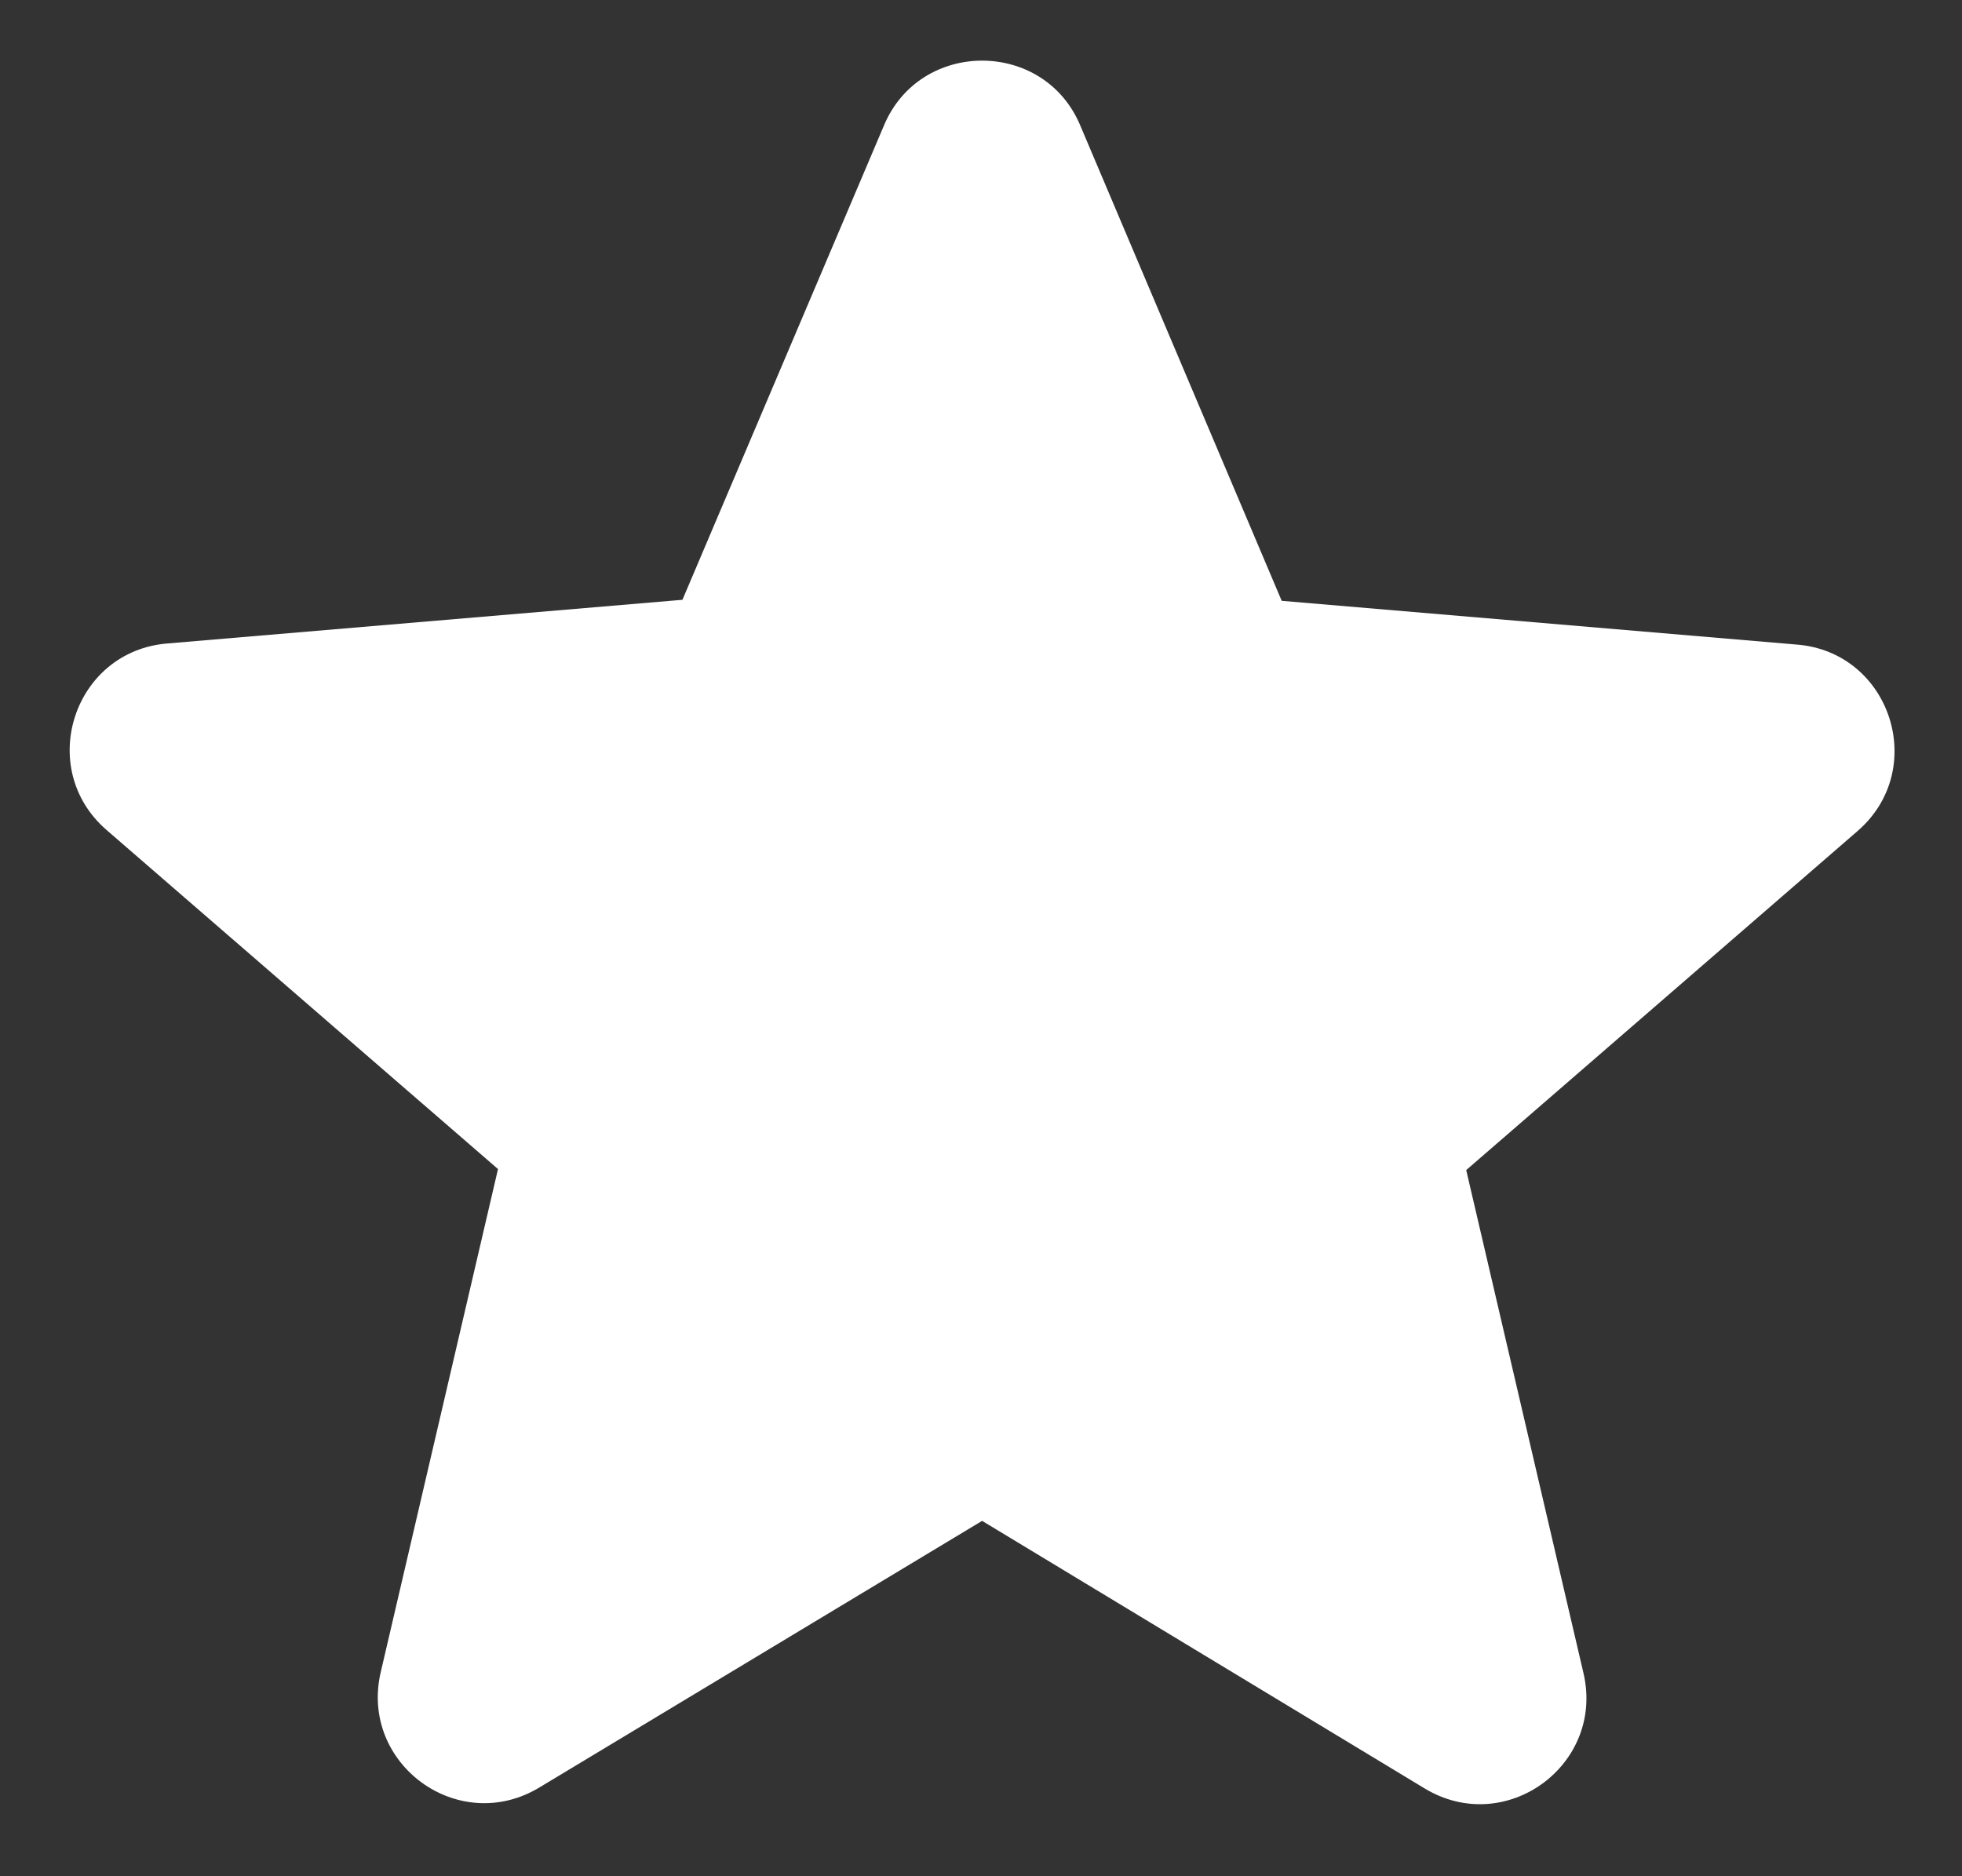<svg width="23" height="22" viewBox="0 0 23 22" fill="none" xmlns="http://www.w3.org/2000/svg">
<rect x="0" y="0" width="23" height="22" fill="#333333" stroke="none"/>
<path d="M11.513 17.833L16.7 20.97C17.65 21.545 18.813 20.695 18.563 19.62L17.188 13.72L21.775 9.745C22.613 9.02 22.163 7.645 21.063 7.558L15.025 7.045L12.663 1.47C12.238 0.458 10.788 0.458 10.363 1.47L8 7.033L1.963 7.545C0.863 7.633 0.413 9.008 1.25 9.733L5.838 13.708L4.463 19.608C4.213 20.683 5.375 21.533 6.325 20.958L11.513 17.833Z" fill="white"/>
</svg>
